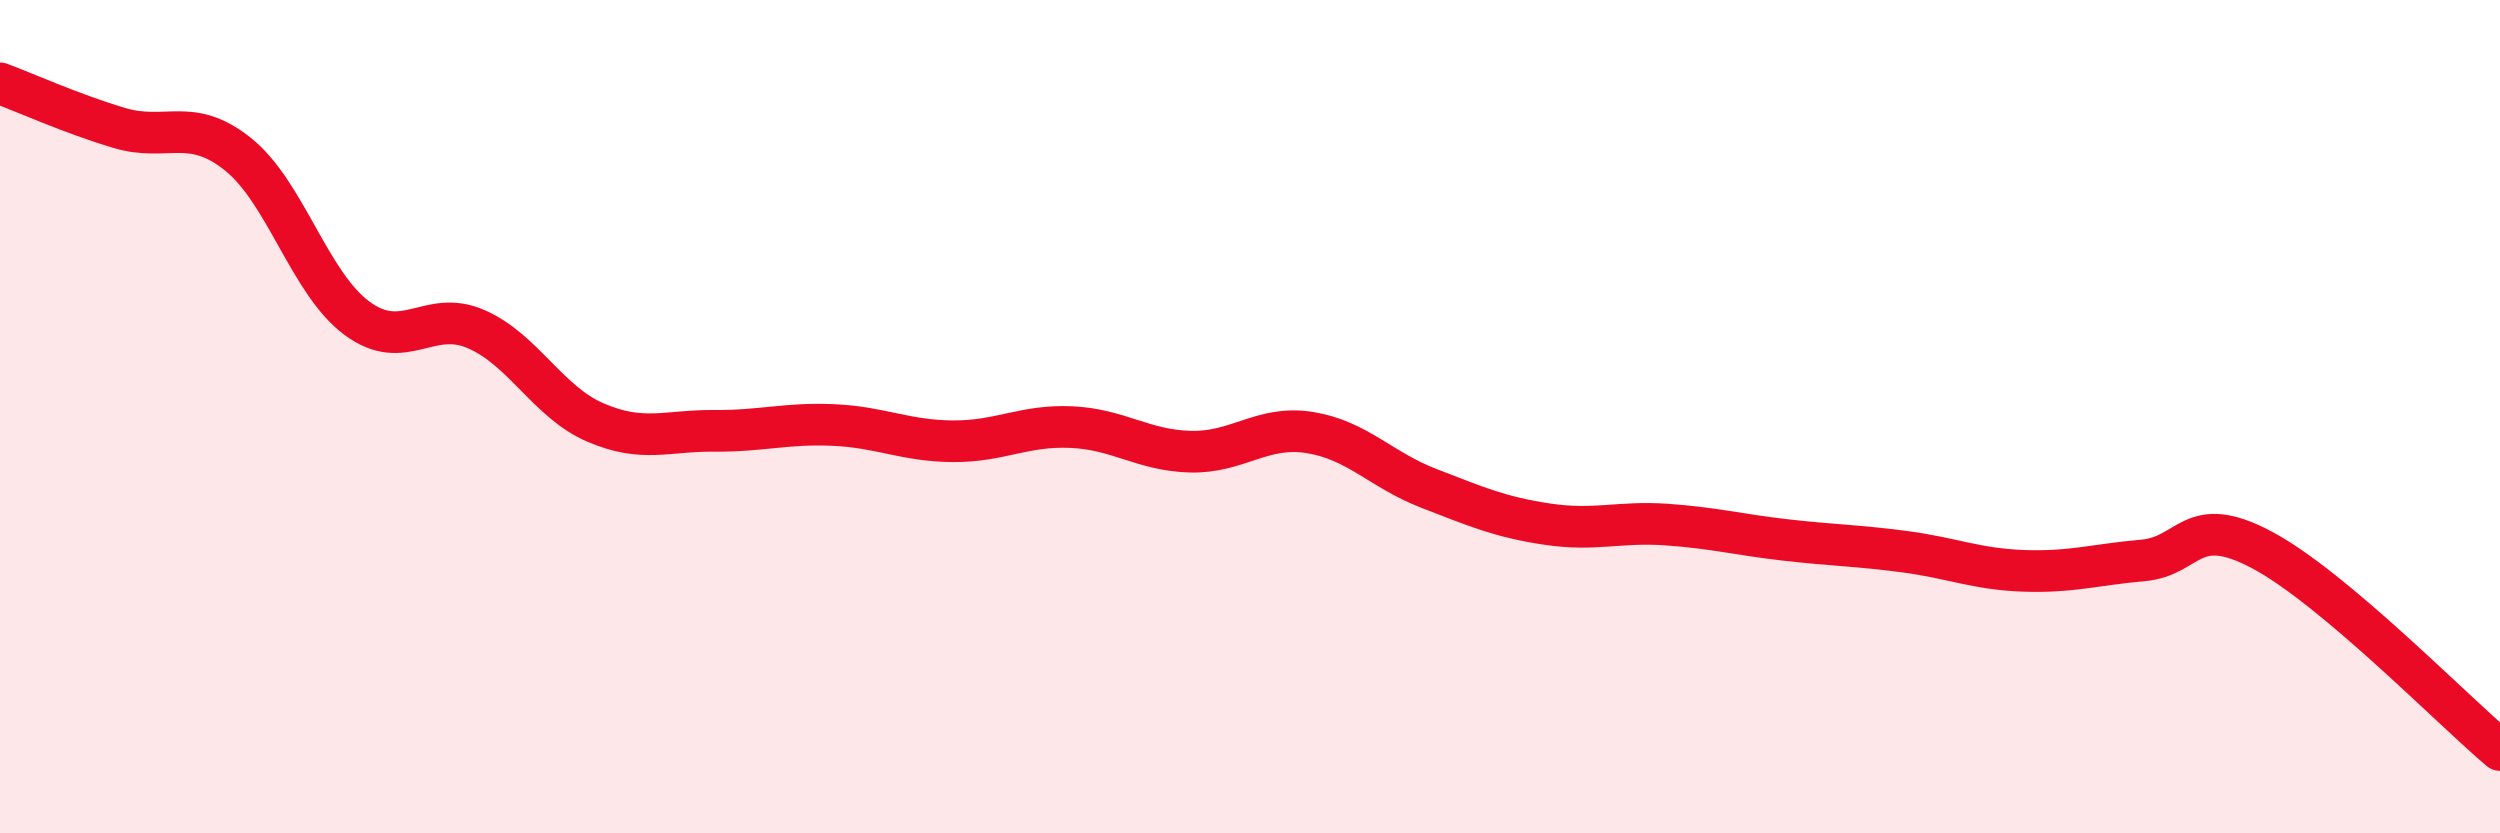 
    <svg width="60" height="20" viewBox="0 0 60 20" xmlns="http://www.w3.org/2000/svg">
      <path
        d="M 0,2 C 0.57,2.21 1.72,2.73 2.86,3.07 C 4,3.41 4.57,2.79 5.71,3.7 C 6.85,4.61 7.43,6.8 8.57,7.64 C 9.71,8.48 10.29,7.4 11.43,7.9 C 12.57,8.4 13.15,9.65 14.29,10.14 C 15.43,10.63 16,10.33 17.14,10.34 C 18.28,10.35 18.86,10.15 20,10.2 C 21.14,10.25 21.72,10.58 22.86,10.59 C 24,10.6 24.57,10.2 25.71,10.25 C 26.85,10.3 27.43,10.81 28.57,10.84 C 29.71,10.87 30.29,10.2 31.43,10.38 C 32.57,10.56 33.15,11.28 34.29,11.72 C 35.43,12.16 36,12.41 37.14,12.58 C 38.28,12.75 38.86,12.51 40,12.59 C 41.14,12.67 41.72,12.83 42.86,12.96 C 44,13.09 44.57,13.09 45.71,13.24 C 46.85,13.39 47.43,13.66 48.57,13.7 C 49.71,13.74 50.29,13.55 51.43,13.45 C 52.57,13.35 52.58,12.29 54.29,13.2 C 56,14.11 58.86,17.04 60,18L60 20L0 20Z"
        fill="#EB0A25"
        opacity="0.1"
        stroke-linecap="round"
        stroke-linejoin="round"
      />
      <path
        d="M 0,2 C 0.57,2.21 1.72,2.73 2.86,3.07 C 4,3.41 4.57,2.79 5.71,3.7 C 6.85,4.61 7.43,6.8 8.57,7.64 C 9.71,8.48 10.29,7.4 11.43,7.9 C 12.57,8.4 13.15,9.65 14.29,10.14 C 15.43,10.63 16,10.33 17.14,10.34 C 18.28,10.35 18.86,10.15 20,10.2 C 21.14,10.25 21.72,10.58 22.86,10.59 C 24,10.6 24.57,10.2 25.71,10.25 C 26.85,10.3 27.43,10.81 28.57,10.84 C 29.71,10.87 30.29,10.2 31.43,10.38 C 32.57,10.56 33.15,11.28 34.29,11.72 C 35.43,12.16 36,12.41 37.14,12.58 C 38.28,12.75 38.86,12.51 40,12.59 C 41.14,12.67 41.72,12.83 42.86,12.96 C 44,13.09 44.57,13.09 45.71,13.24 C 46.85,13.39 47.43,13.66 48.57,13.7 C 49.71,13.74 50.29,13.55 51.43,13.45 C 52.57,13.35 52.58,12.29 54.29,13.2 C 56,14.11 58.86,17.04 60,18"
        stroke="#EB0A25"
        stroke-width="1"
        fill="none"
        stroke-linecap="round"
        stroke-linejoin="round"
      />
    </svg>
  